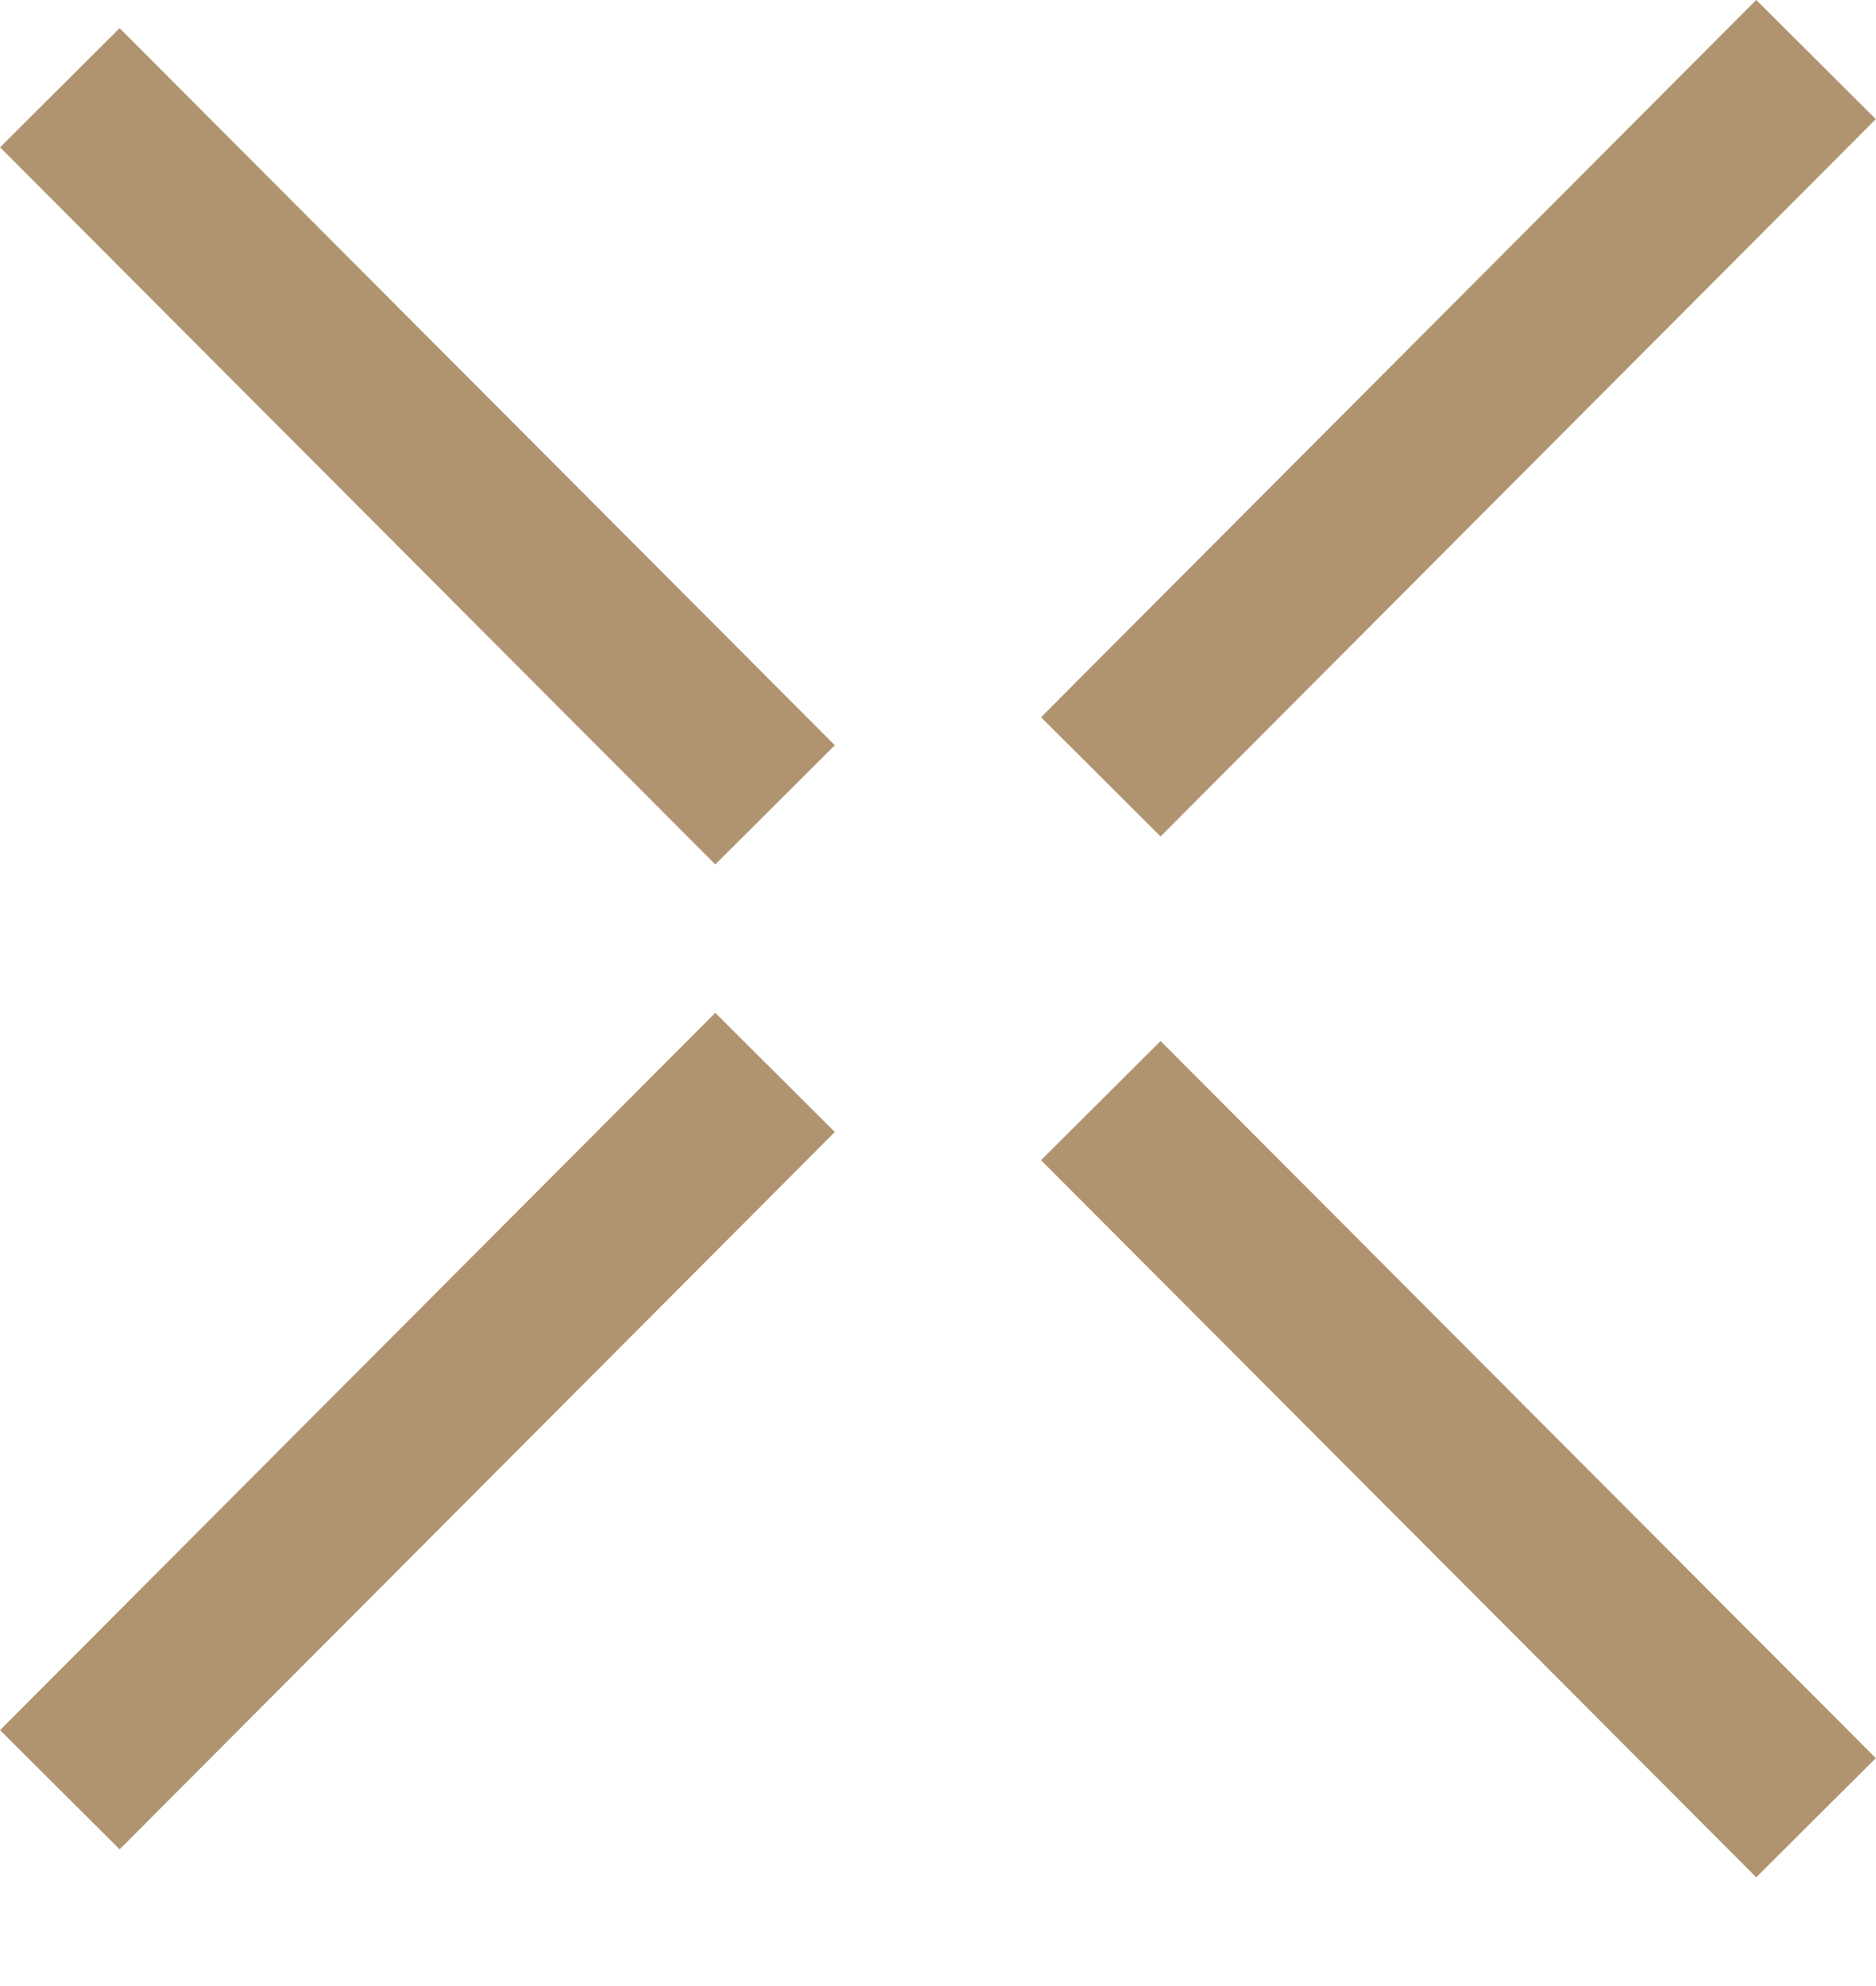 <svg width="17" height="18" viewBox="0 0 17 18" fill="none" xmlns="http://www.w3.org/2000/svg">
<rect x="1.084" y="16.761" width="1.53" height="9.18" transform="rotate(-135.088 1.084 16.761)" fill="#B09470"/>
<rect x="10.517" y="7.581" width="1.53" height="9.18" transform="rotate(-135.088 10.517 7.581)" fill="#B09470"/>
<rect width="1.53" height="9.18" transform="matrix(-0.708 0.706 0.706 0.708 1.084 0.255)" fill="#B09470"/>
<rect width="1.53" height="9.18" transform="matrix(-0.708 0.706 0.706 0.708 10.517 9.435)" fill="#B09470"/>
</svg>
